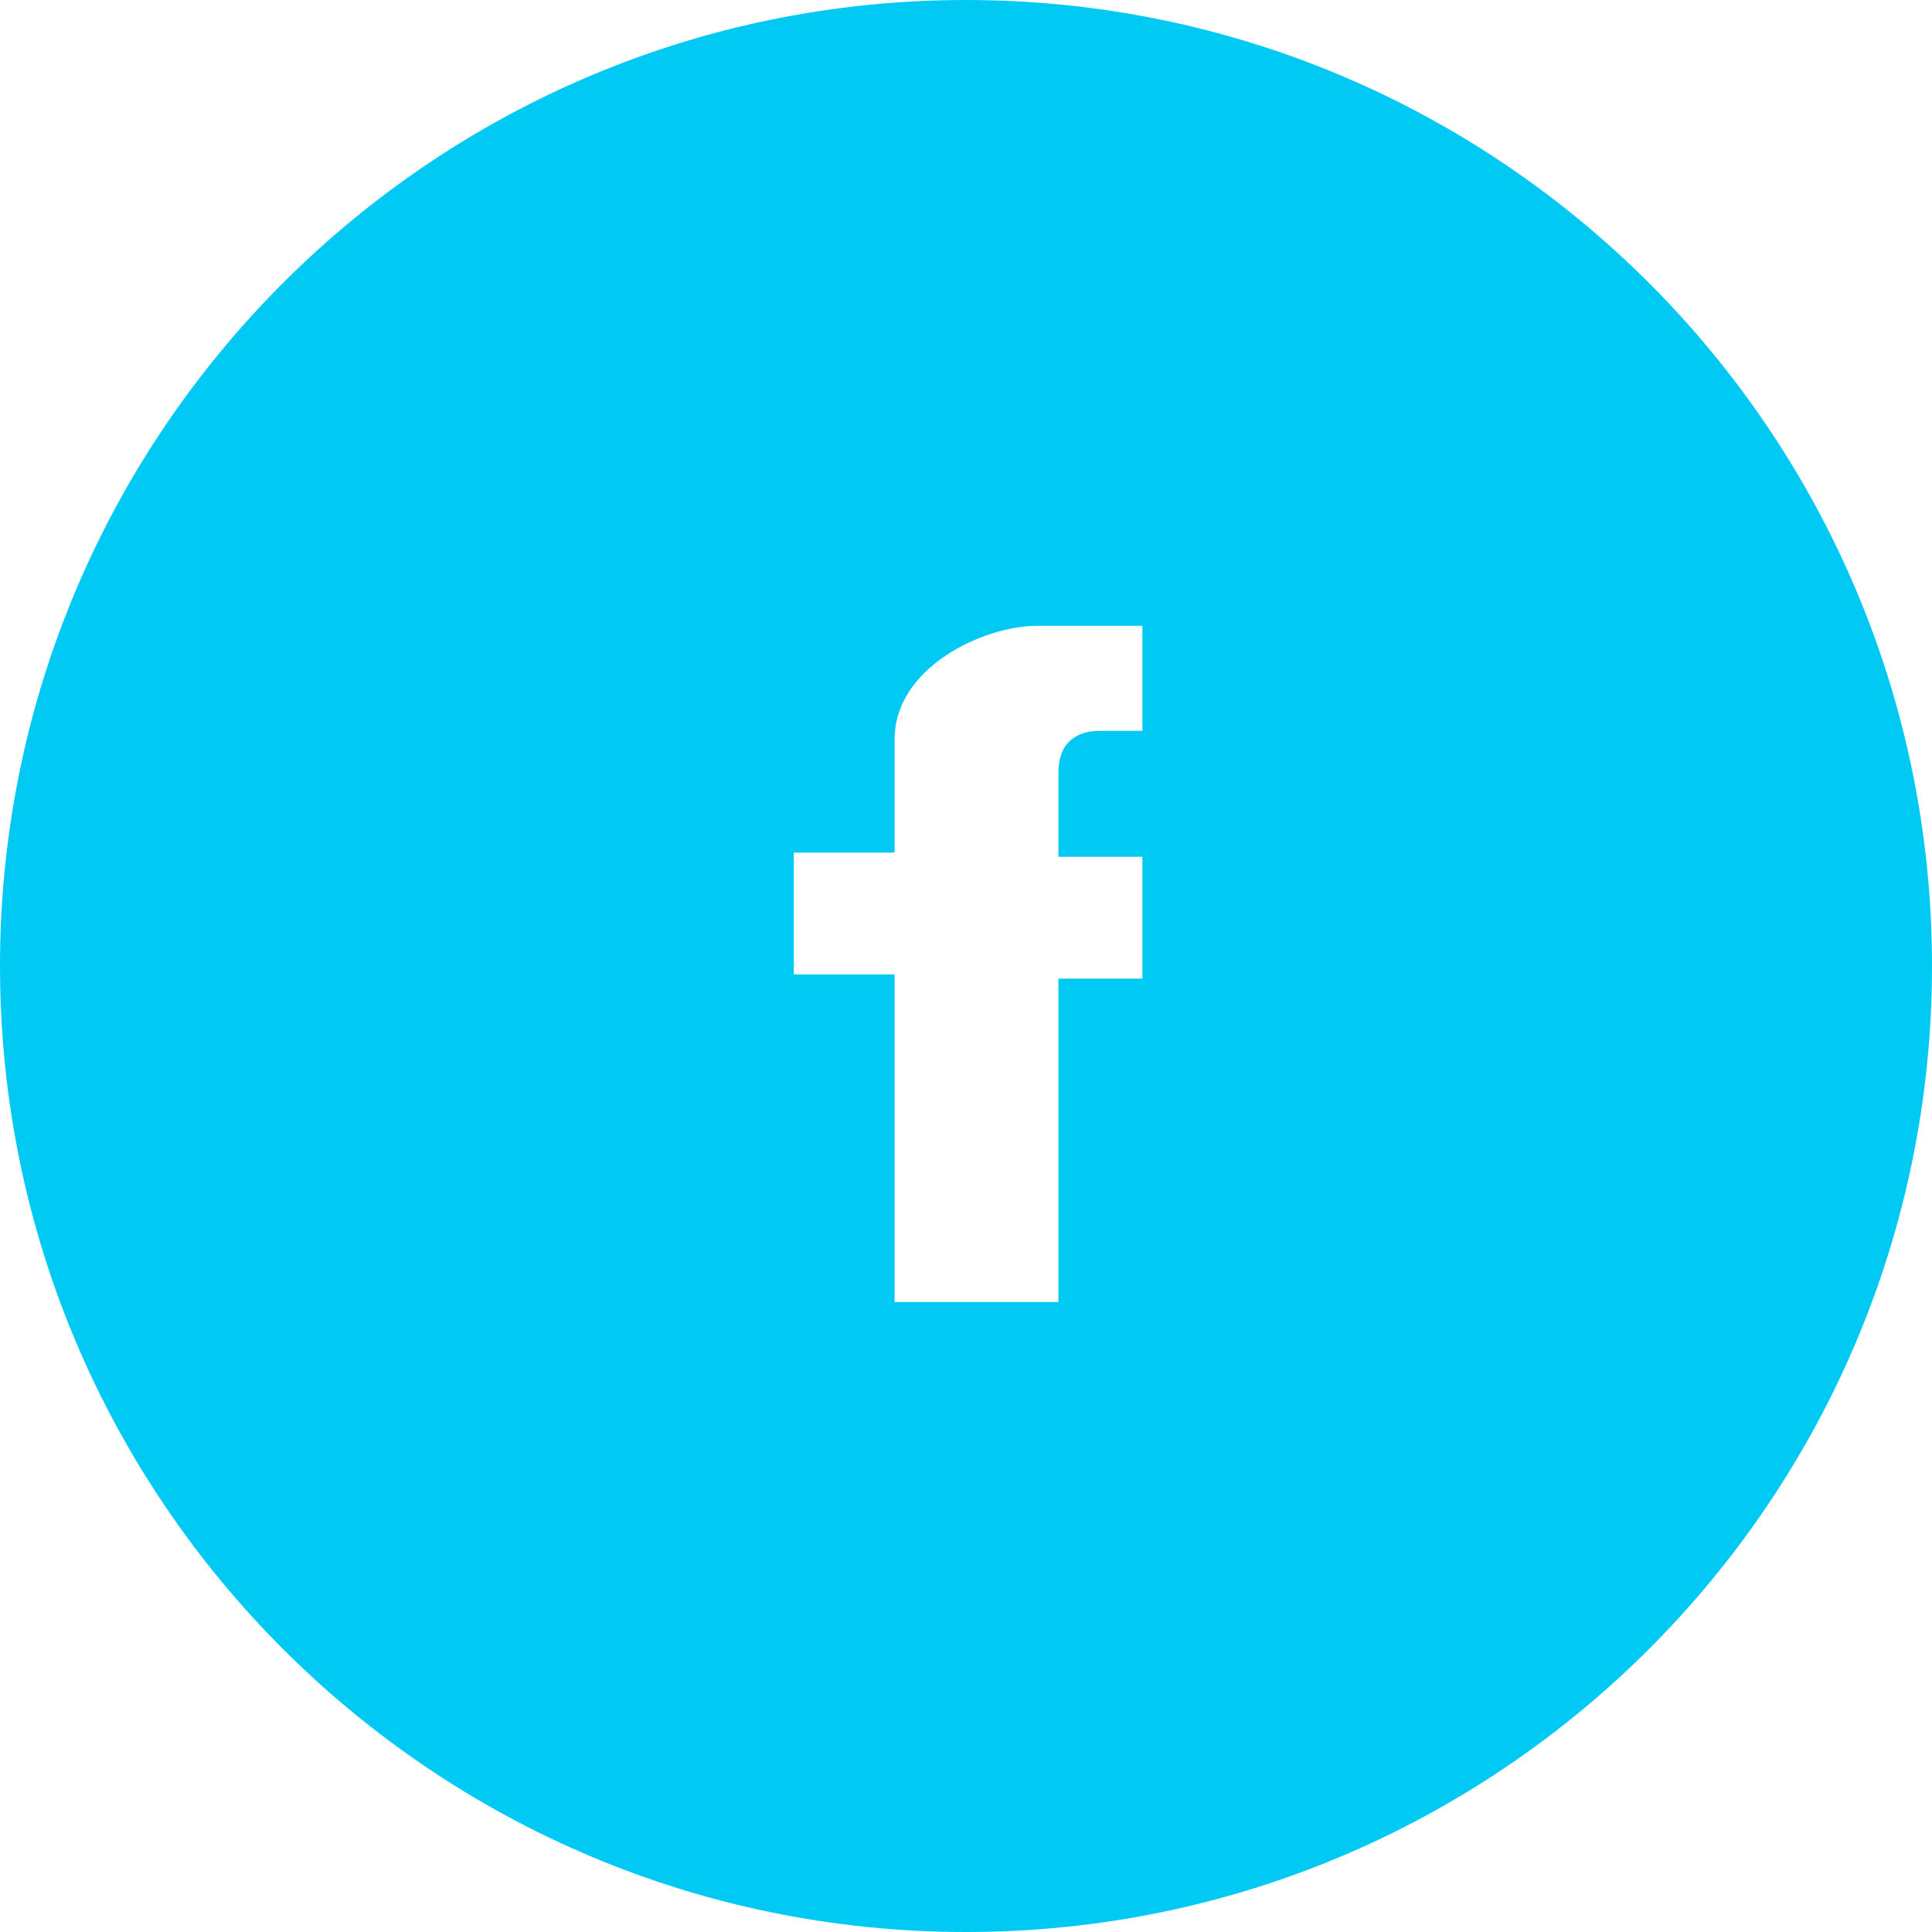 <?xml version="1.0" encoding="utf-8"?>
<!-- Generator: Adobe Illustrator 24.0.1, SVG Export Plug-In . SVG Version: 6.00 Build 0)  -->
<svg version="1.1" id="Ebene_1" xmlns="http://www.w3.org/2000/svg" xmlns:xlink="http://www.w3.org/1999/xlink" x="0px" y="0px"
	 viewBox="0 0 46 46" style="enable-background:new 0 0 46 46;" xml:space="preserve">
<style type="text/css">
	.st0{fill:#00caf4;}
</style>
<path class="st0" d="M23,0C10.3,0,0,10.3,0,23s10.3,23,23,23s23-10.3,23-23S35.7,0,23,0z M27.2,17.4h-1c-0.6,0-1,0.3-1,1v2h2v2.9h-2
	V31h-3.9v-7.8h-2.4v-2.9h2.4v-2.7c0-1.7,2.1-2.7,3.4-2.7h2.5V17.4z"/>
</svg>
